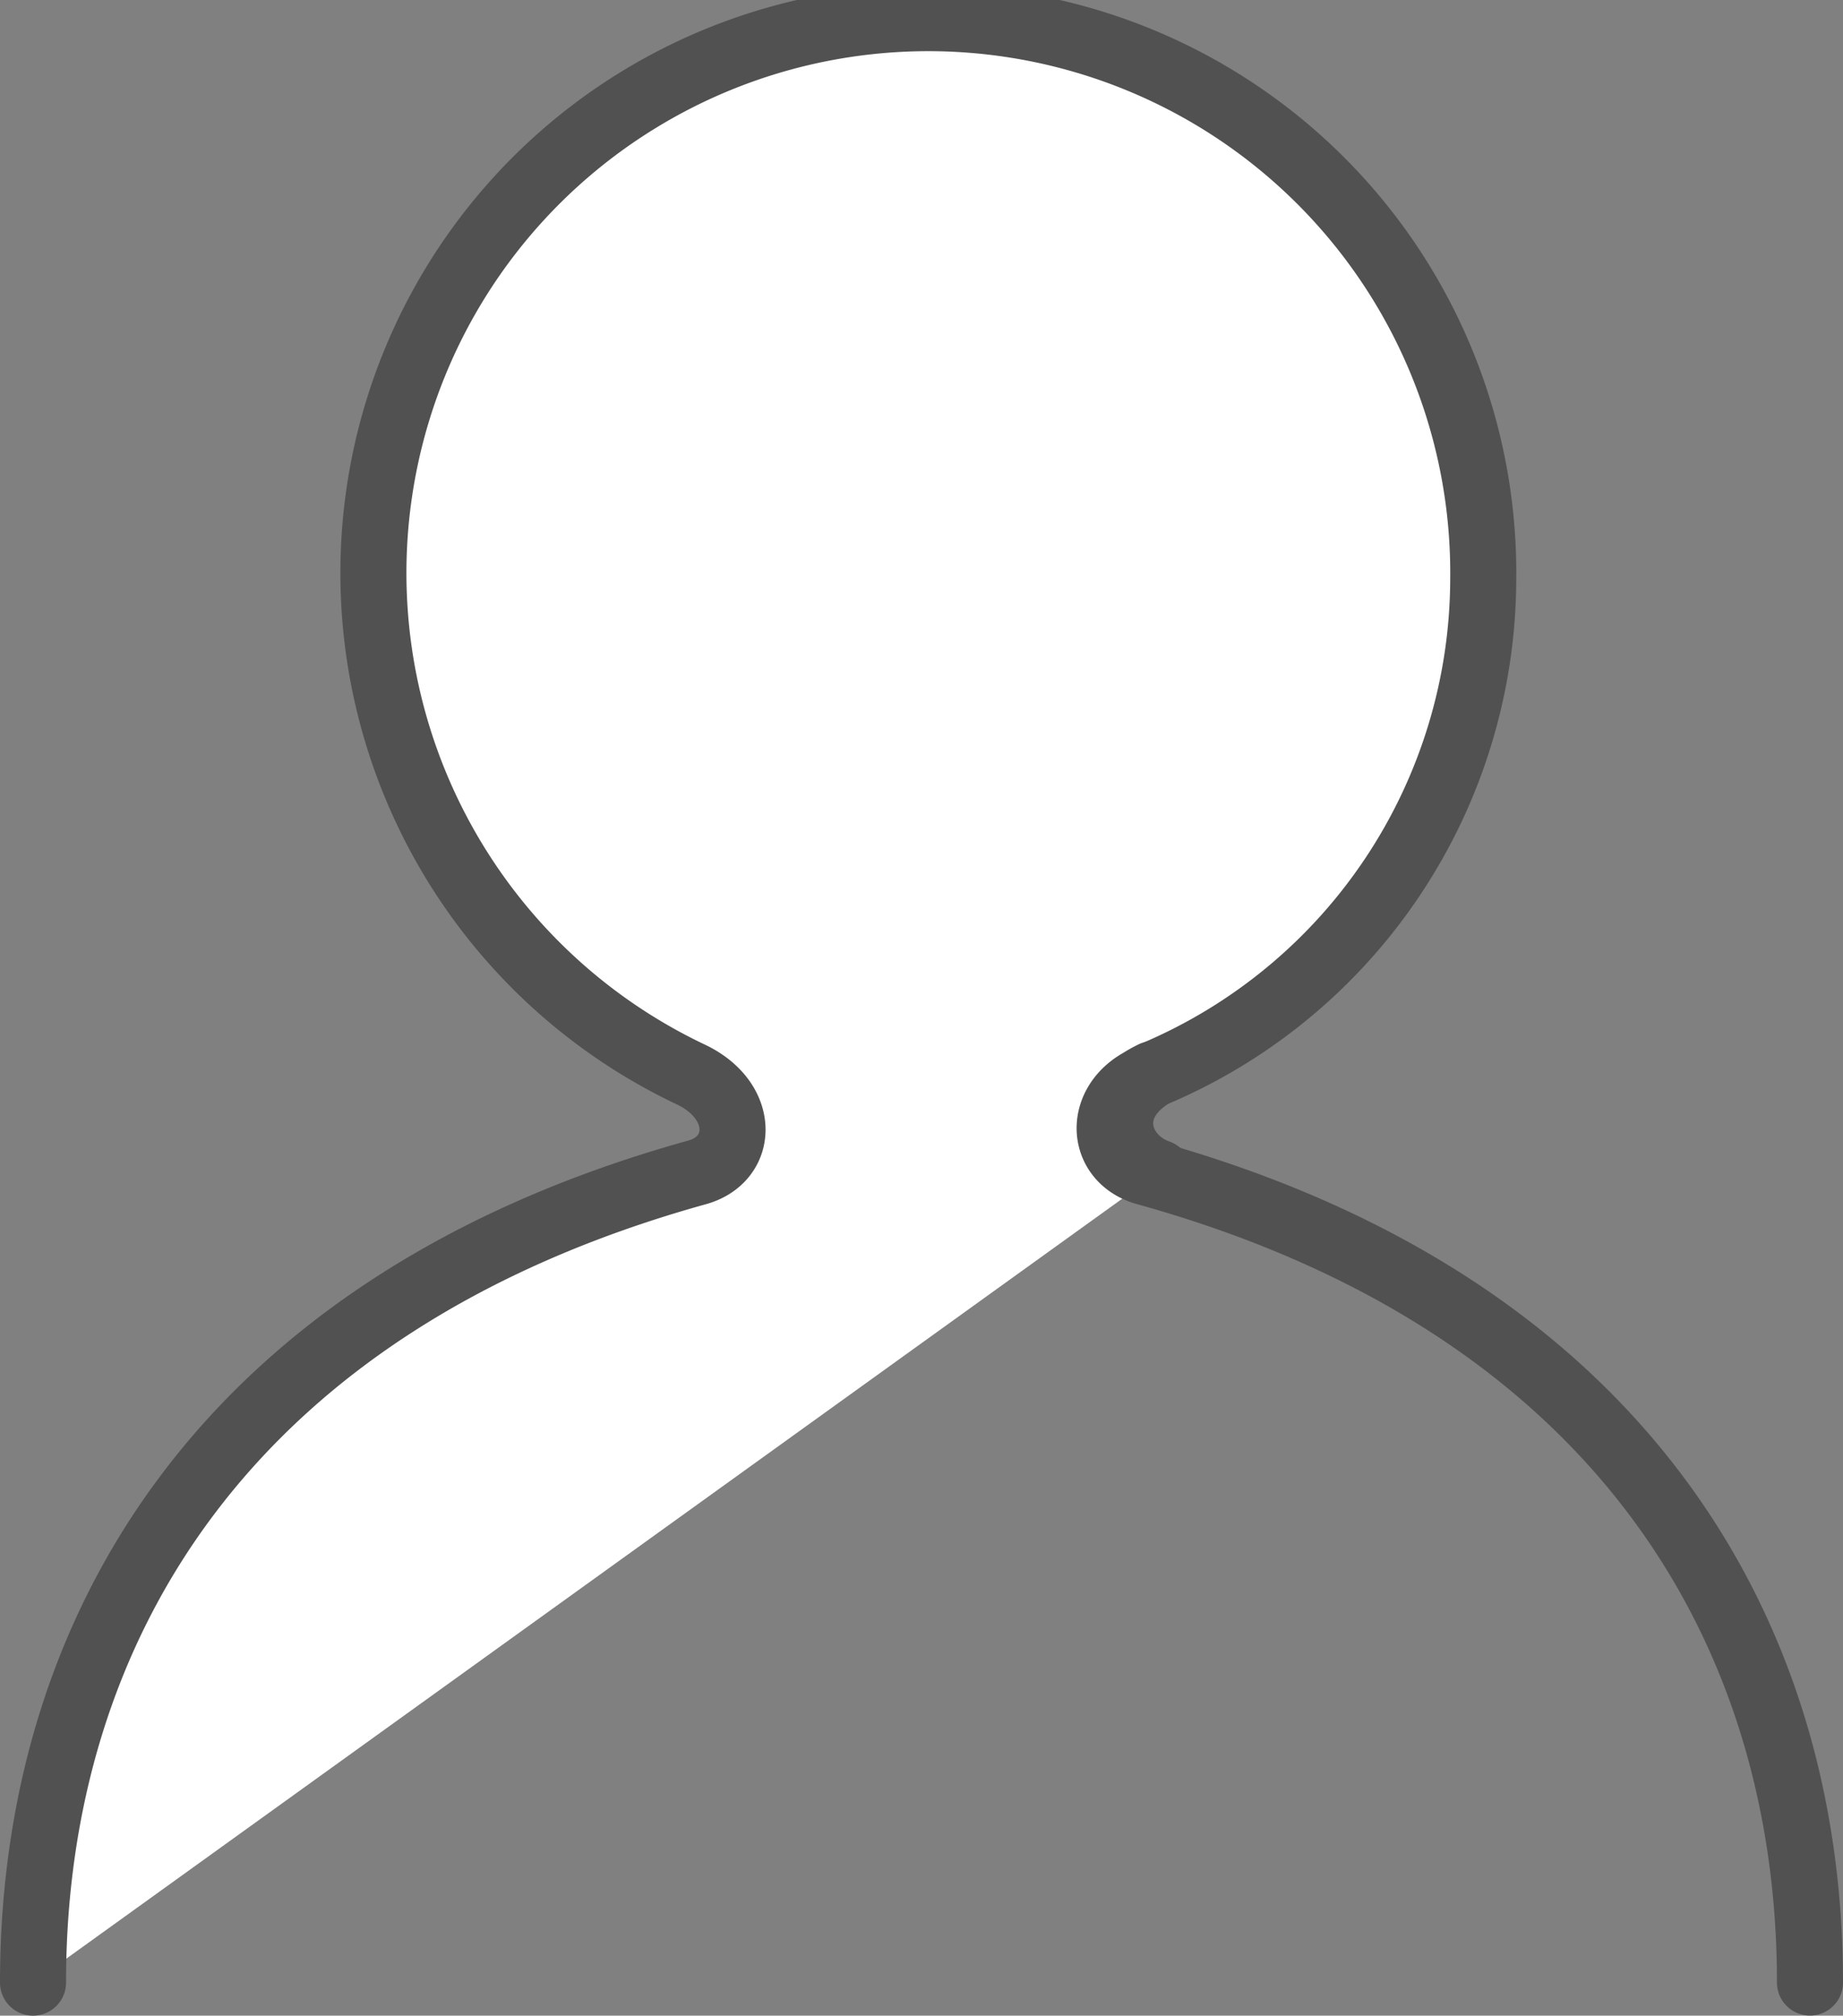 <svg xmlns="http://www.w3.org/2000/svg" width="83.713" height="91.566" viewBox="0 0 83.713 91.566">
  <rect x="0" y="0" width="83.713" height="91.566" fill="#808080" stroke="none"/>
  <g id="그룹_2805" data-name="그룹 2805" transform="translate(-653.658 -1283.174)">
    <g id="그룹_2802" data-name="그룹 2802" transform="translate(256.158 1034.674)">
      <path id="패스_377" data-name="패스 377" d="M450.119,301.771c-1.884-.664-2.622-3.06-.229-4.47a24.461,24.461,0,0,0,14.981-22.44,25.206,25.206,0,1,0-36.014,22.44c2.554,1.2,2.467,3.891.263,4.47C407.838,307.7,399,322.382,399,338.566" transform="translate(0 0)" fill="#fff" stroke="#515151" stroke-linecap="round" stroke-miterlimit="10" stroke-width="3"/>
    </g>
    <g id="그룹_2804" data-name="그룹 2804" transform="translate(670 1284.674)">
      <path id="패스_377-2" data-name="패스 377" d="M435.014,297.3a5.924,5.924,0,0,0-.578.324c-1.965,1.1-1.794,3.591.314,4.145,21.283,5.924,30.121,20.611,30.121,36.794" transform="translate(-399 -250)" fill="none" stroke="#515151" stroke-linecap="round" stroke-miterlimit="10" stroke-width="3"/>
    </g>
  </g>
</svg>
